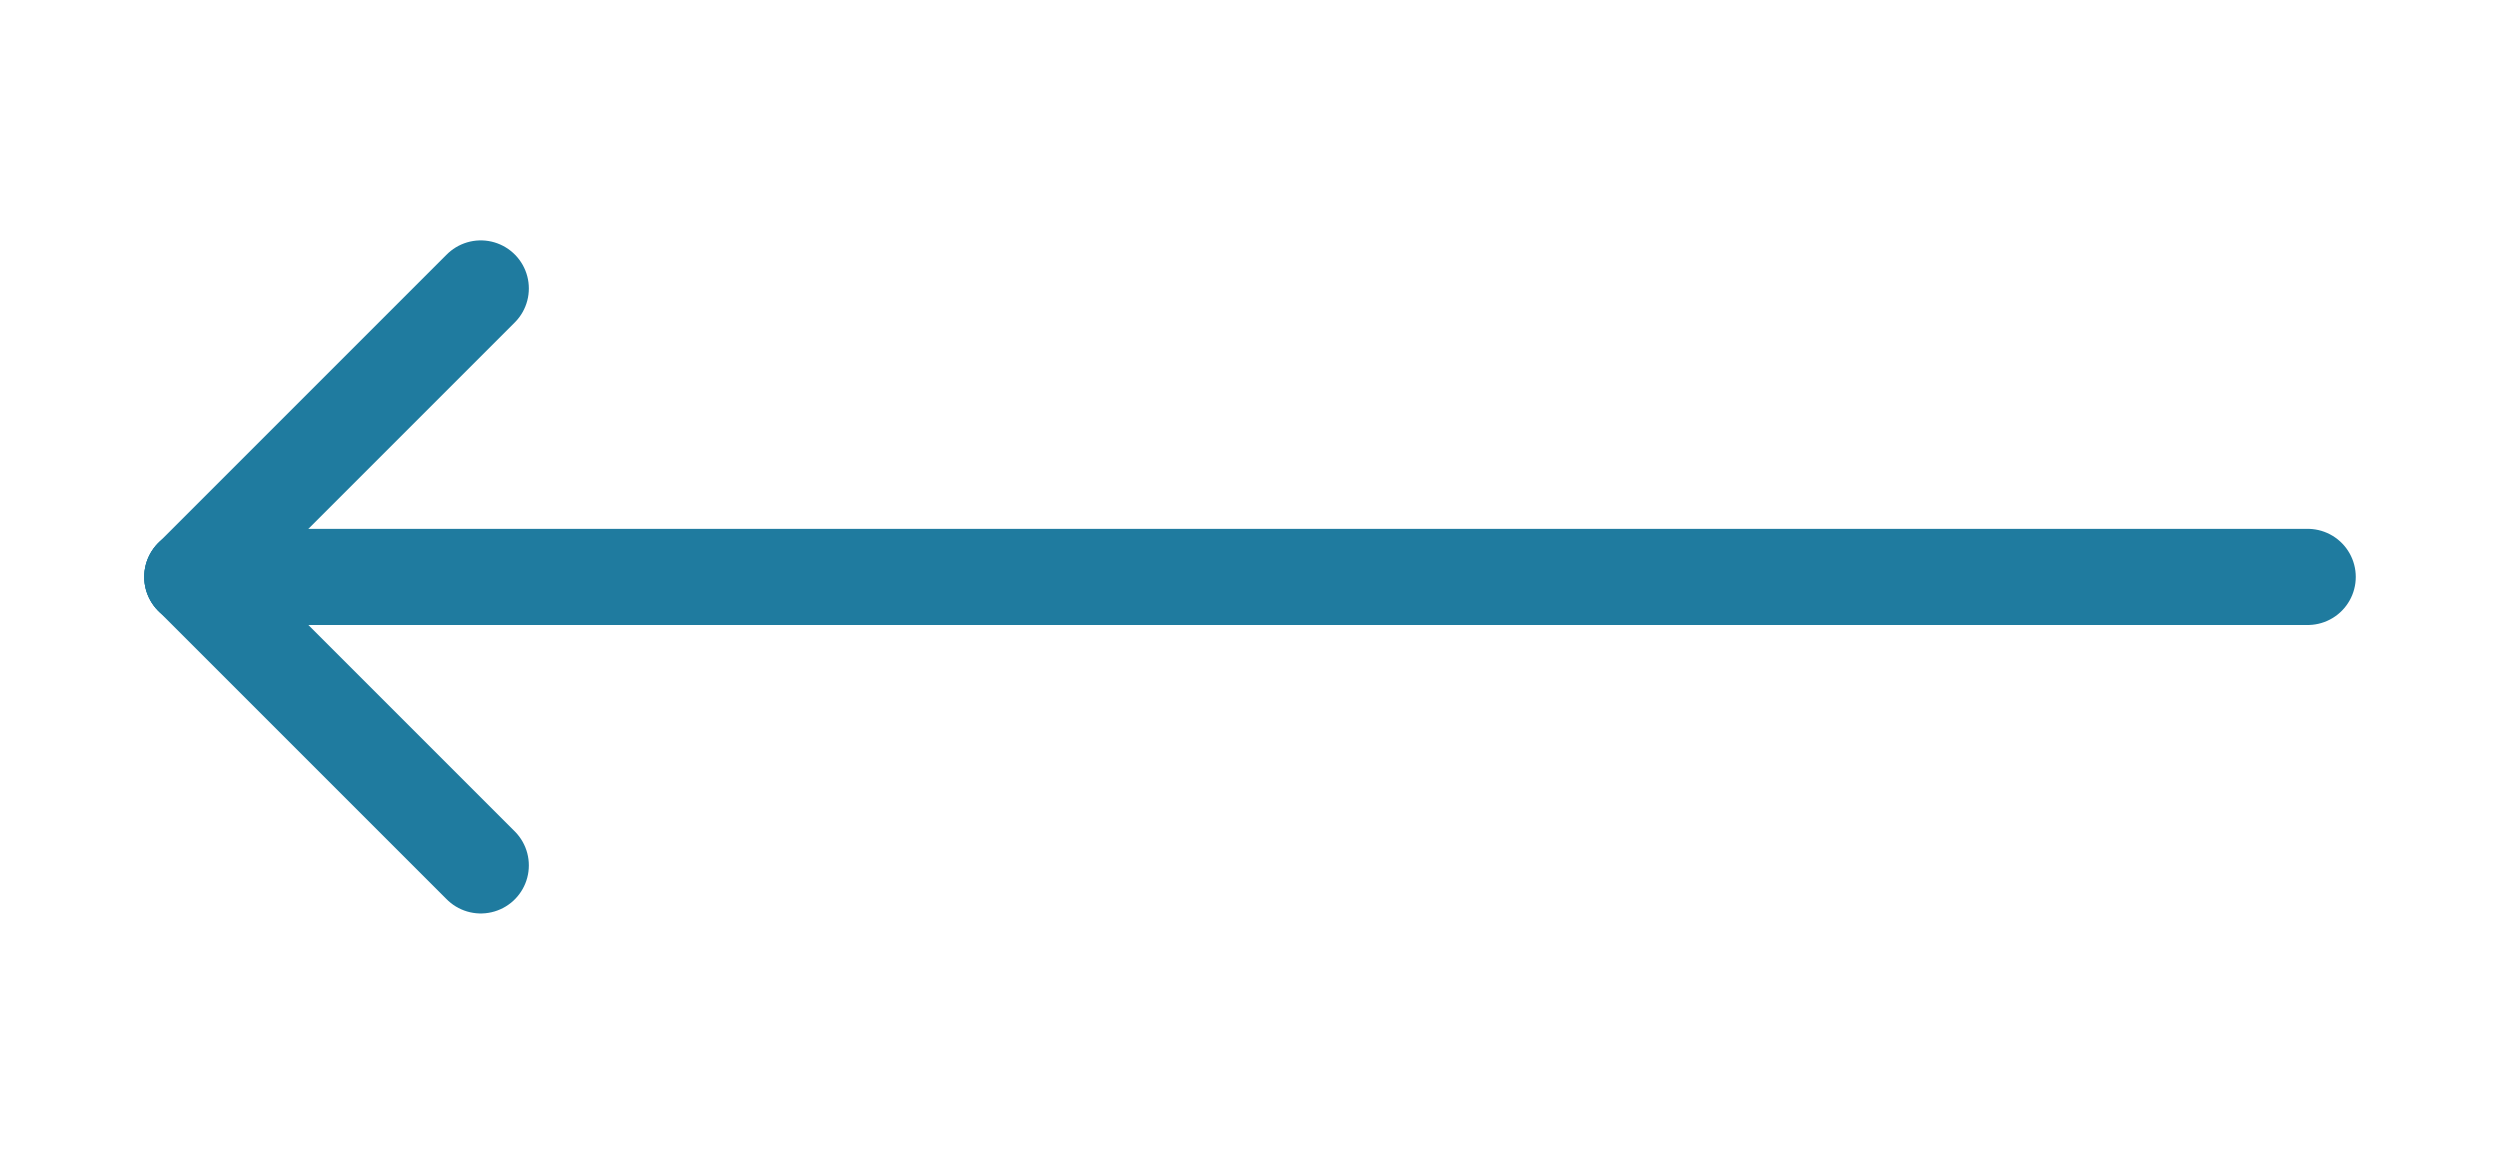 <svg width="52" height="24" viewBox="0 0 52 24" fill="none" xmlns="http://www.w3.org/2000/svg">
<path d="M10 18L4 12" stroke="#1F7B9F" stroke-width="2" stroke-linecap="round" stroke-linejoin="round"/>
<path d="M48 12H4" stroke="#1F7B9F" stroke-width="2" stroke-linecap="round" stroke-linejoin="round"/>
<path d="M10 6L4 12" stroke="#1F7B9F" stroke-width="2" stroke-linecap="round" stroke-linejoin="round"/>
</svg>
